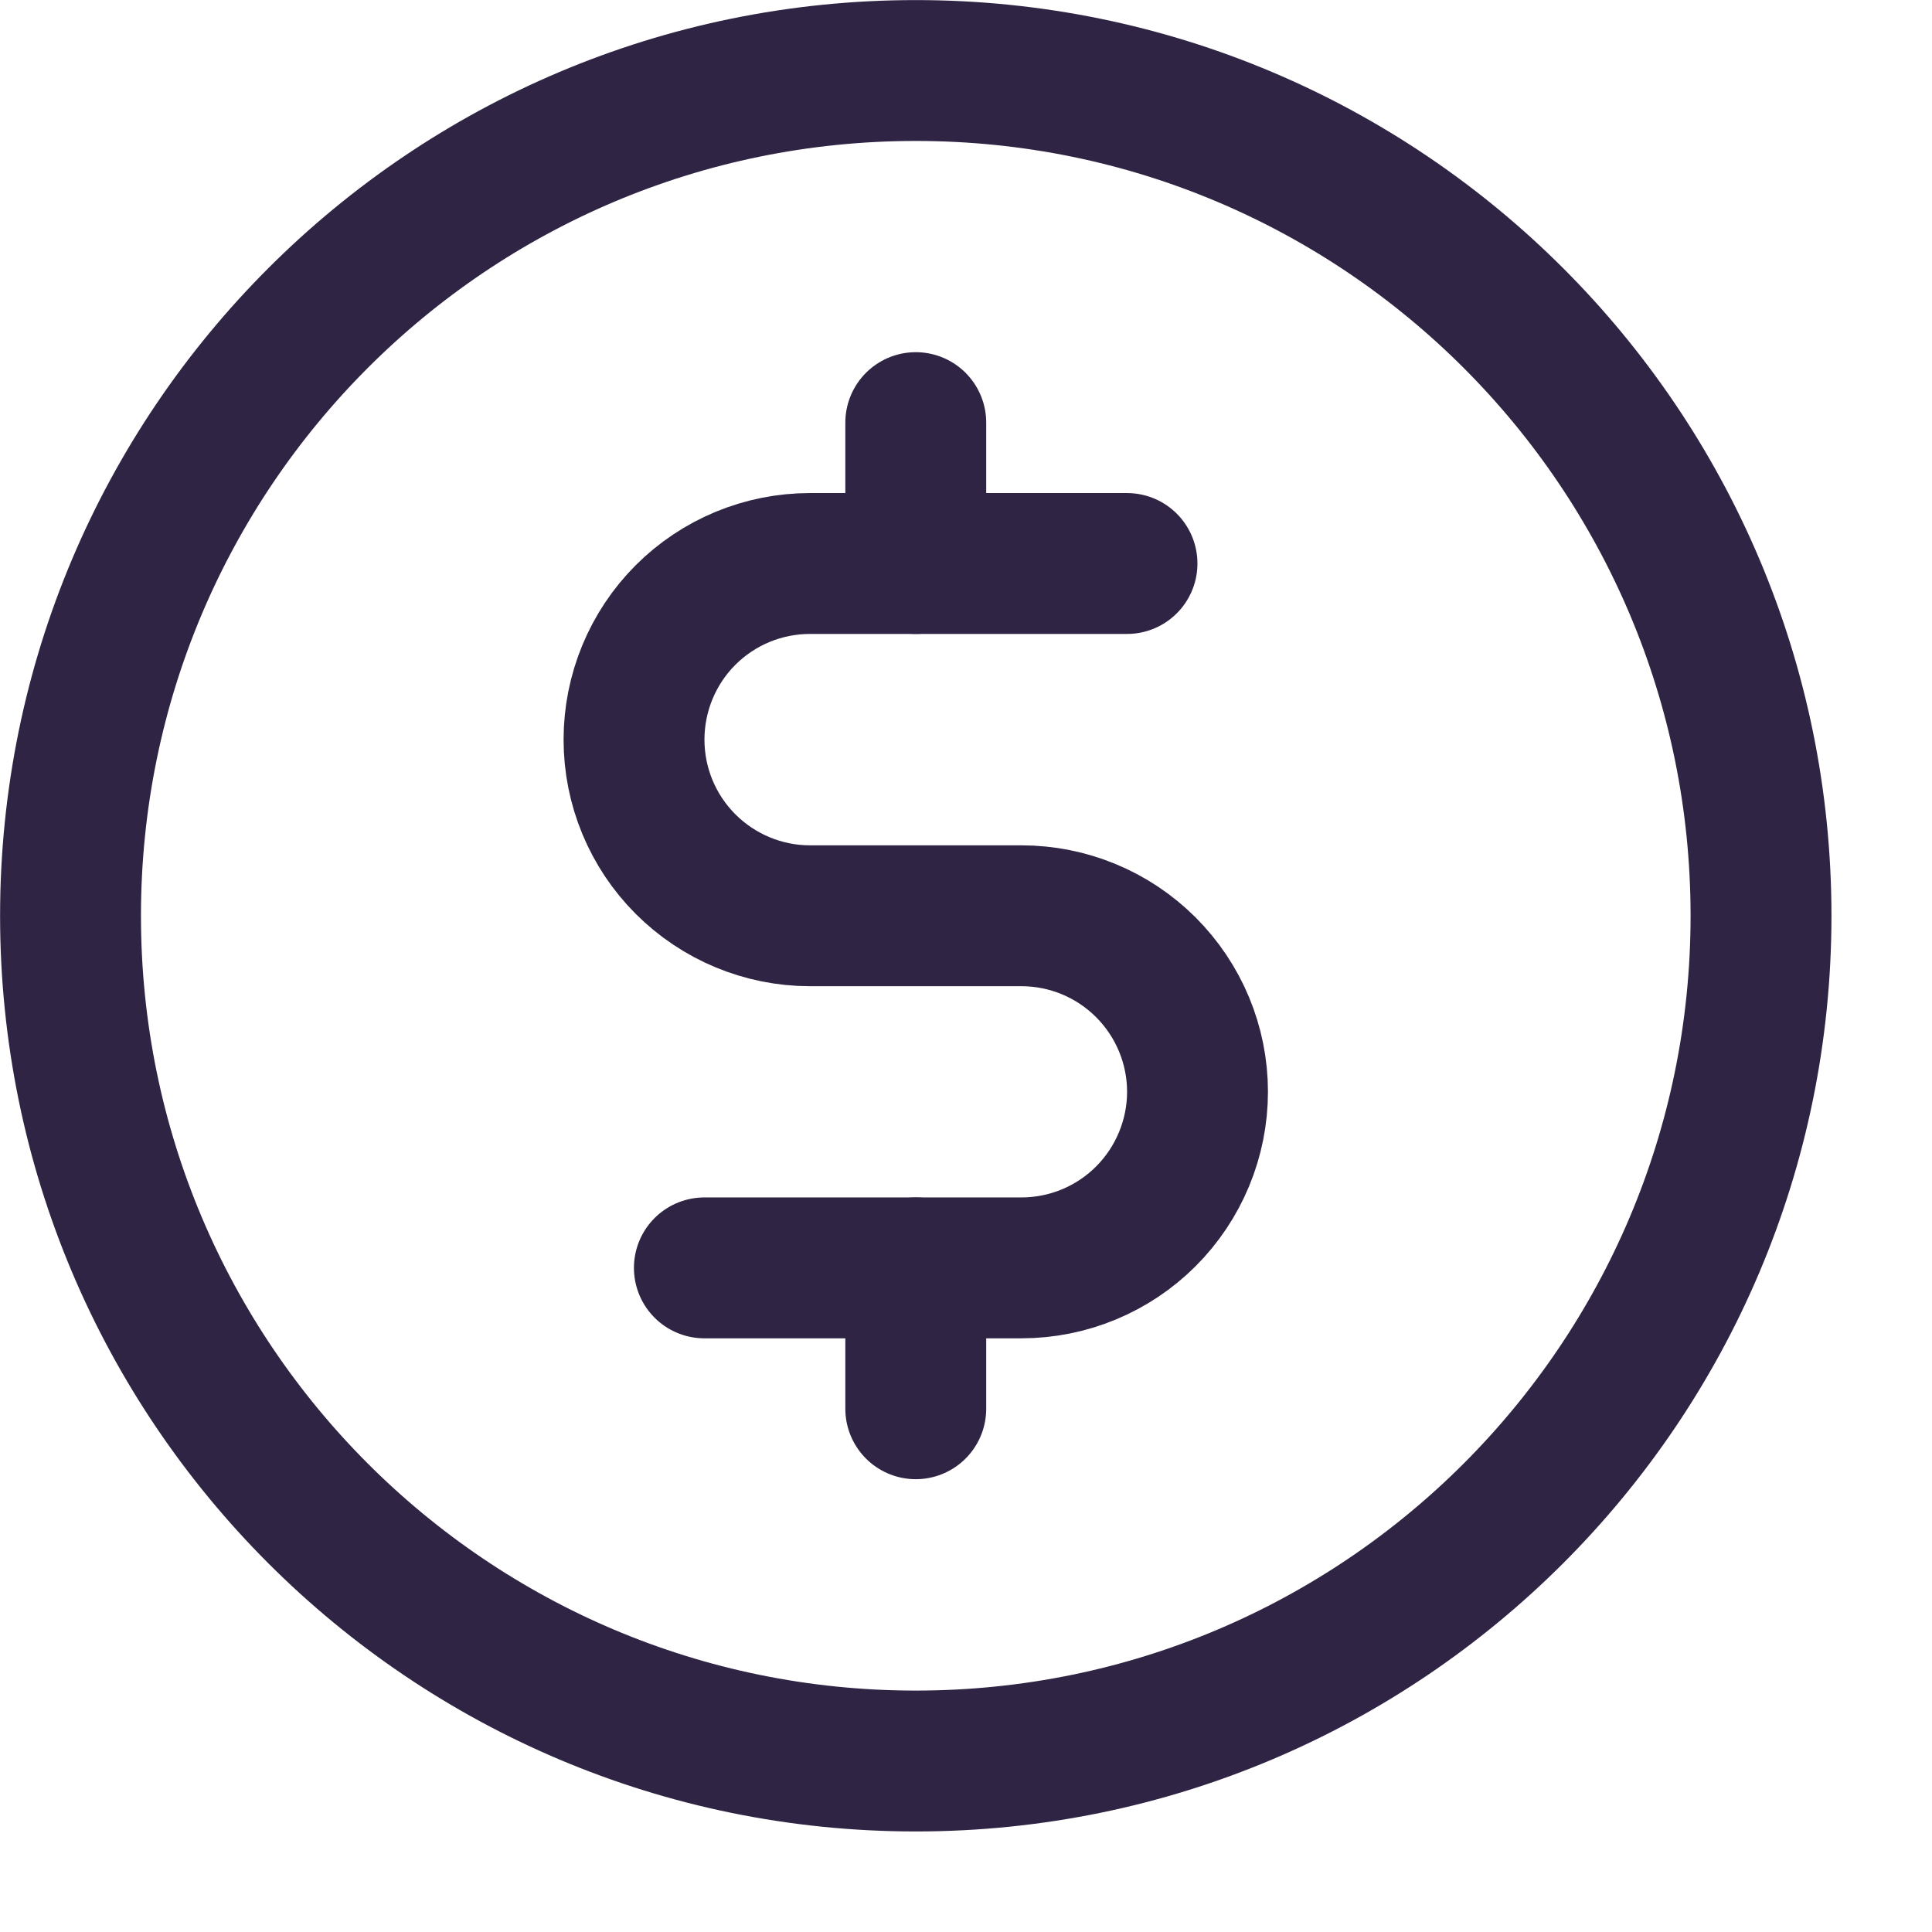 <svg width="12" height="12" viewBox="0 0 12 12" fill="none" xmlns="http://www.w3.org/2000/svg">
<path d="M5.688 2.625V3.5" stroke="#2F2443" stroke-width="0.875" stroke-linecap="round" stroke-linejoin="round"/>
<path d="M5.688 7.875V8.75" stroke="#2F2443" stroke-width="0.875" stroke-linecap="round" stroke-linejoin="round"/>
<path d="M5.688 10.938C8.587 10.938 10.938 8.587 10.938 5.688C10.938 2.788 8.587 0.438 5.688 0.438C2.788 0.438 0.438 2.788 0.438 5.688C0.438 8.587 2.788 10.938 5.688 10.938Z" stroke="#2F2443" stroke-width="0.875" stroke-linecap="round" stroke-linejoin="round"/>
<path d="M4.375 7.875H6.344C6.634 7.875 6.912 7.76 7.117 7.555C7.322 7.35 7.438 7.071 7.438 6.781C7.438 6.491 7.322 6.213 7.117 6.008C6.912 5.803 6.634 5.688 6.344 5.688H5.031C4.741 5.688 4.463 5.572 4.258 5.367C4.053 5.162 3.938 4.884 3.938 4.594C3.938 4.304 4.053 4.025 4.258 3.82C4.463 3.615 4.741 3.5 5.031 3.5H7" stroke="#2F2443" stroke-width="0.875" stroke-linecap="round" stroke-linejoin="round"/>
</svg>
